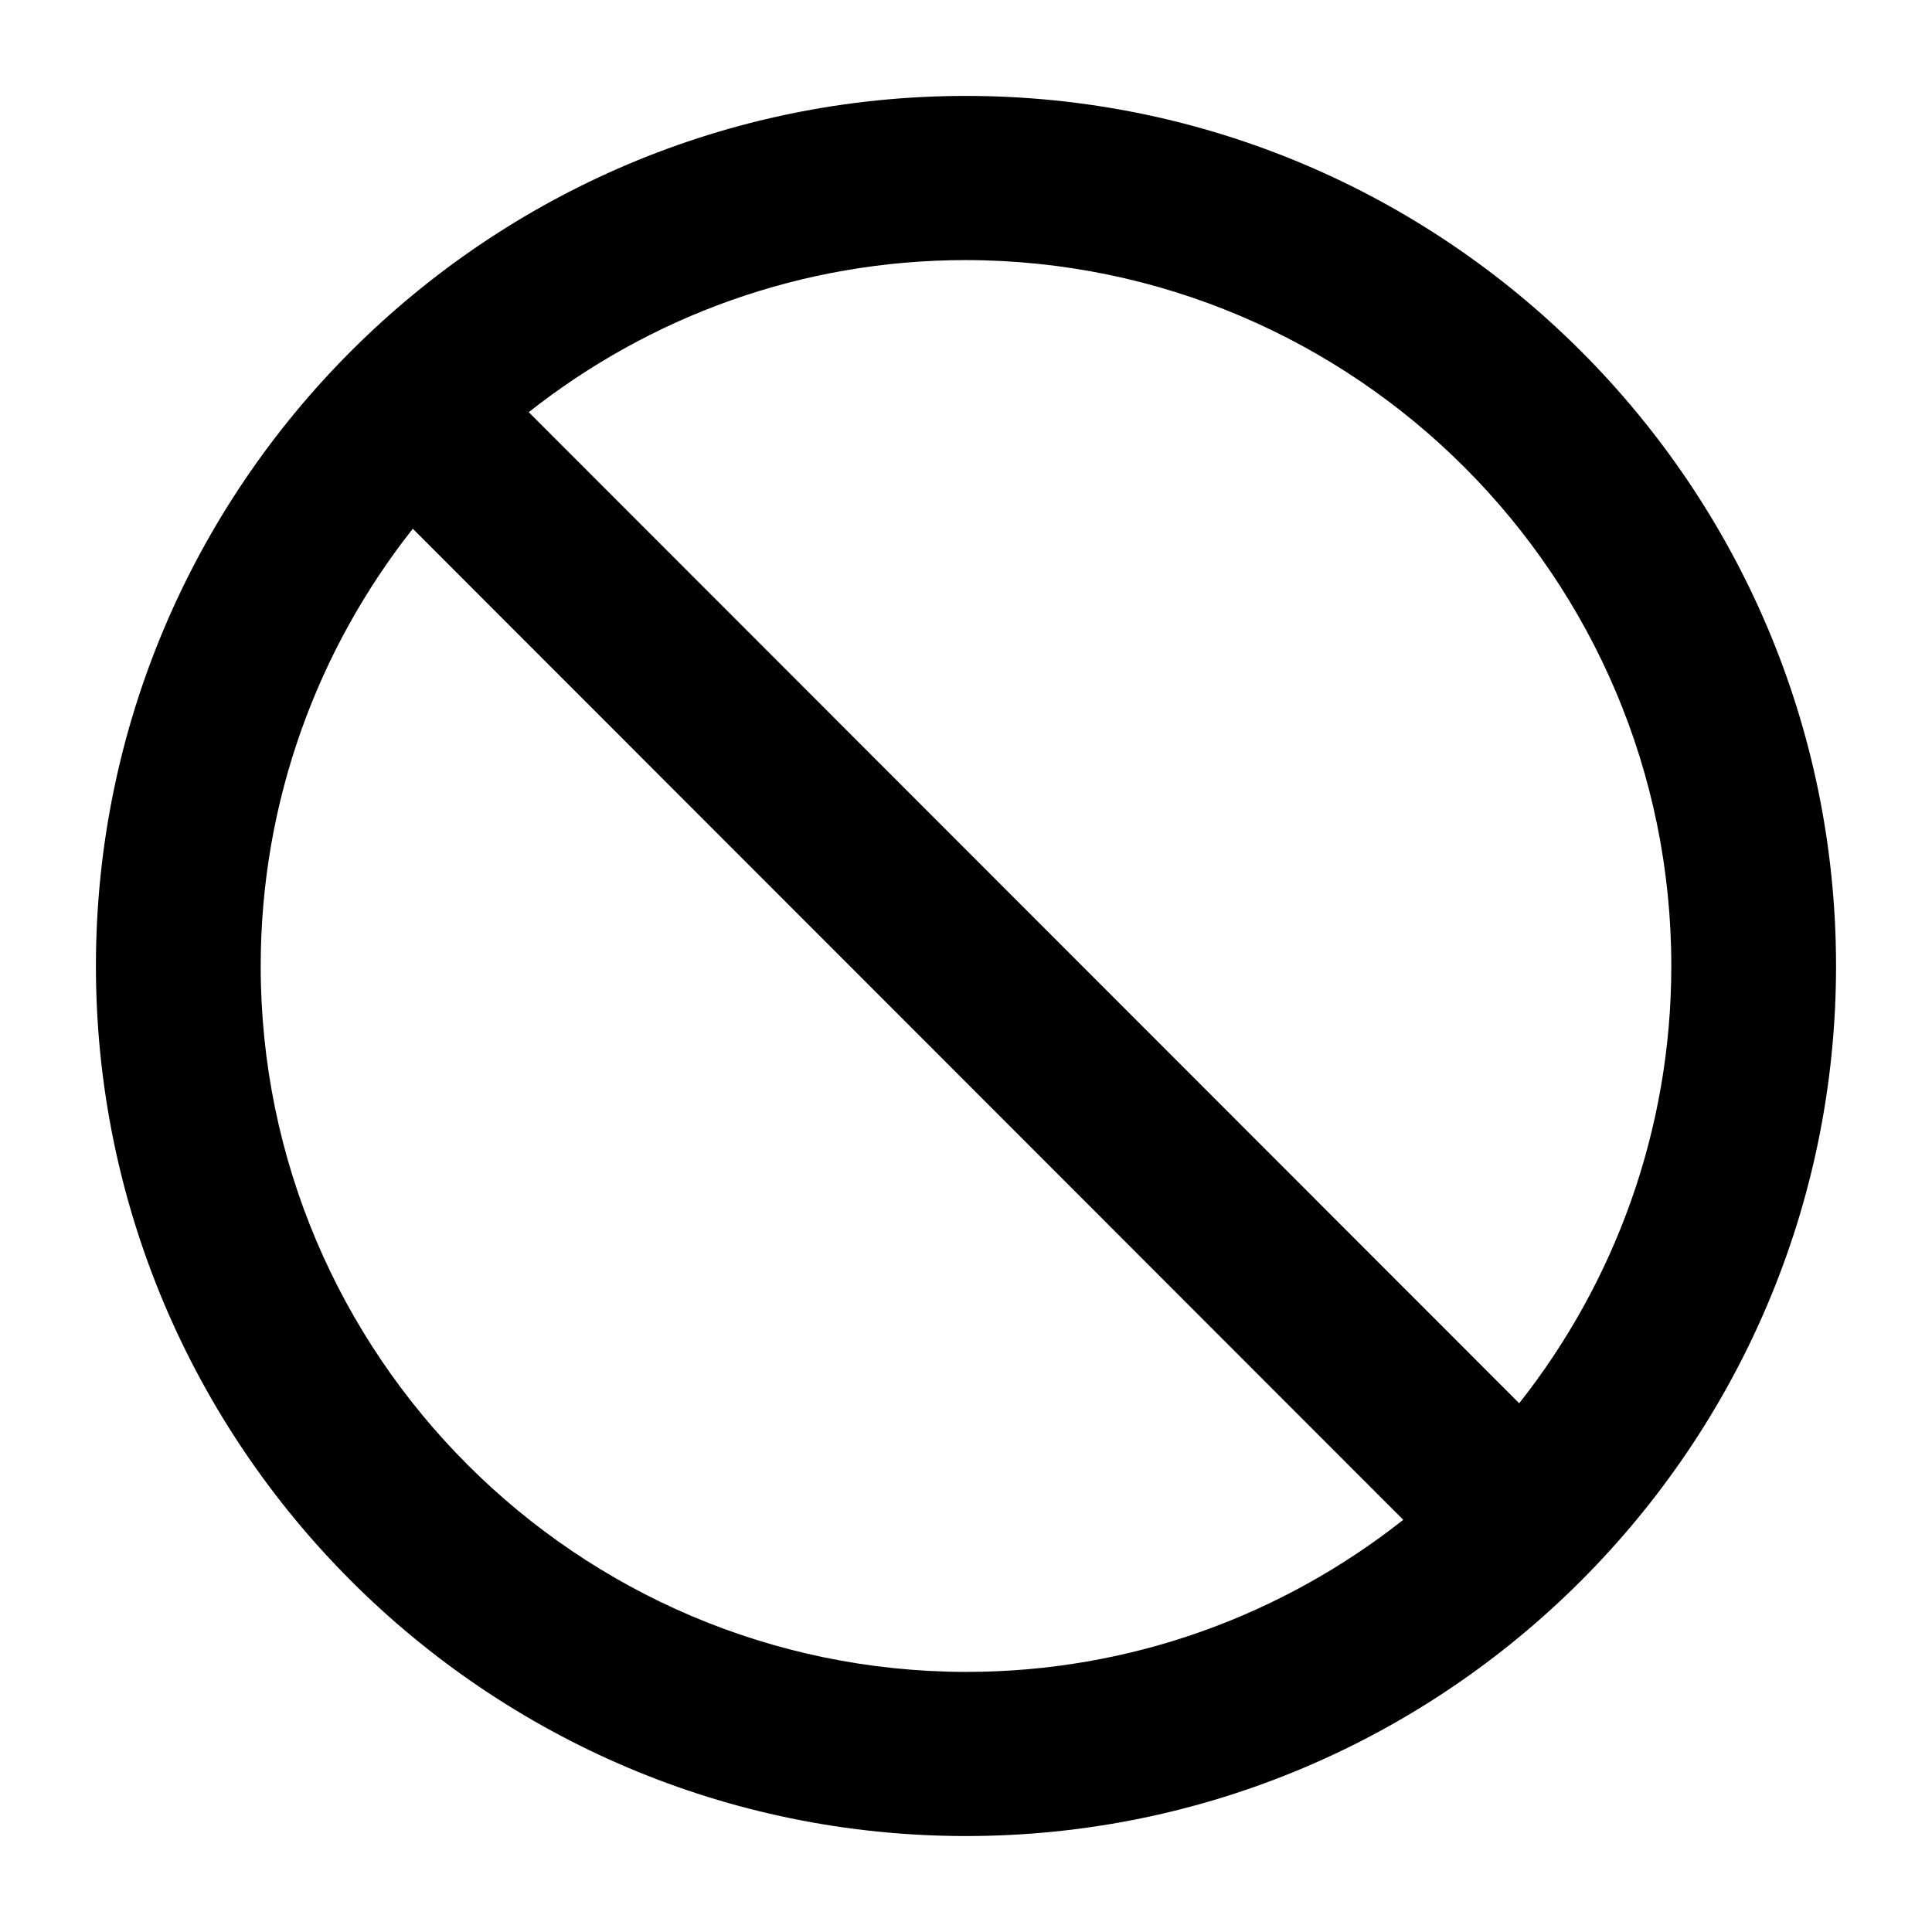 <?xml version="1.0" encoding="UTF-8"?>
<!-- Uploaded to: ICON Repo, www.iconrepo.com, Generator: ICON Repo Mixer Tools -->
<svg fill="#000000" width="800px" height="800px" version="1.1" viewBox="144 144 512 512" xmlns="http://www.w3.org/2000/svg">
 <path d="m400 169.42c-127.13 0-230.58 103.45-230.58 230.58 0 127.12 103.45 230.57 230.58 230.57 127.12 0 230.57-103.45 230.57-230.57 0-127.13-103.45-230.58-230.57-230.58zm186.91 230.58c0 43.664-15.113 83.969-40.305 115.88l-262.48-262.65c31.906-25.191 72.043-40.305 115.88-40.305 103.12 0.168 186.91 83.969 186.91 187.08zm-373.82 0c0-43.664 15.113-83.969 40.305-115.88l262.48 262.65c-31.906 25.191-72.043 40.305-115.88 40.305-103.11-0.168-186.91-83.965-186.91-187.08z"/>
</svg>